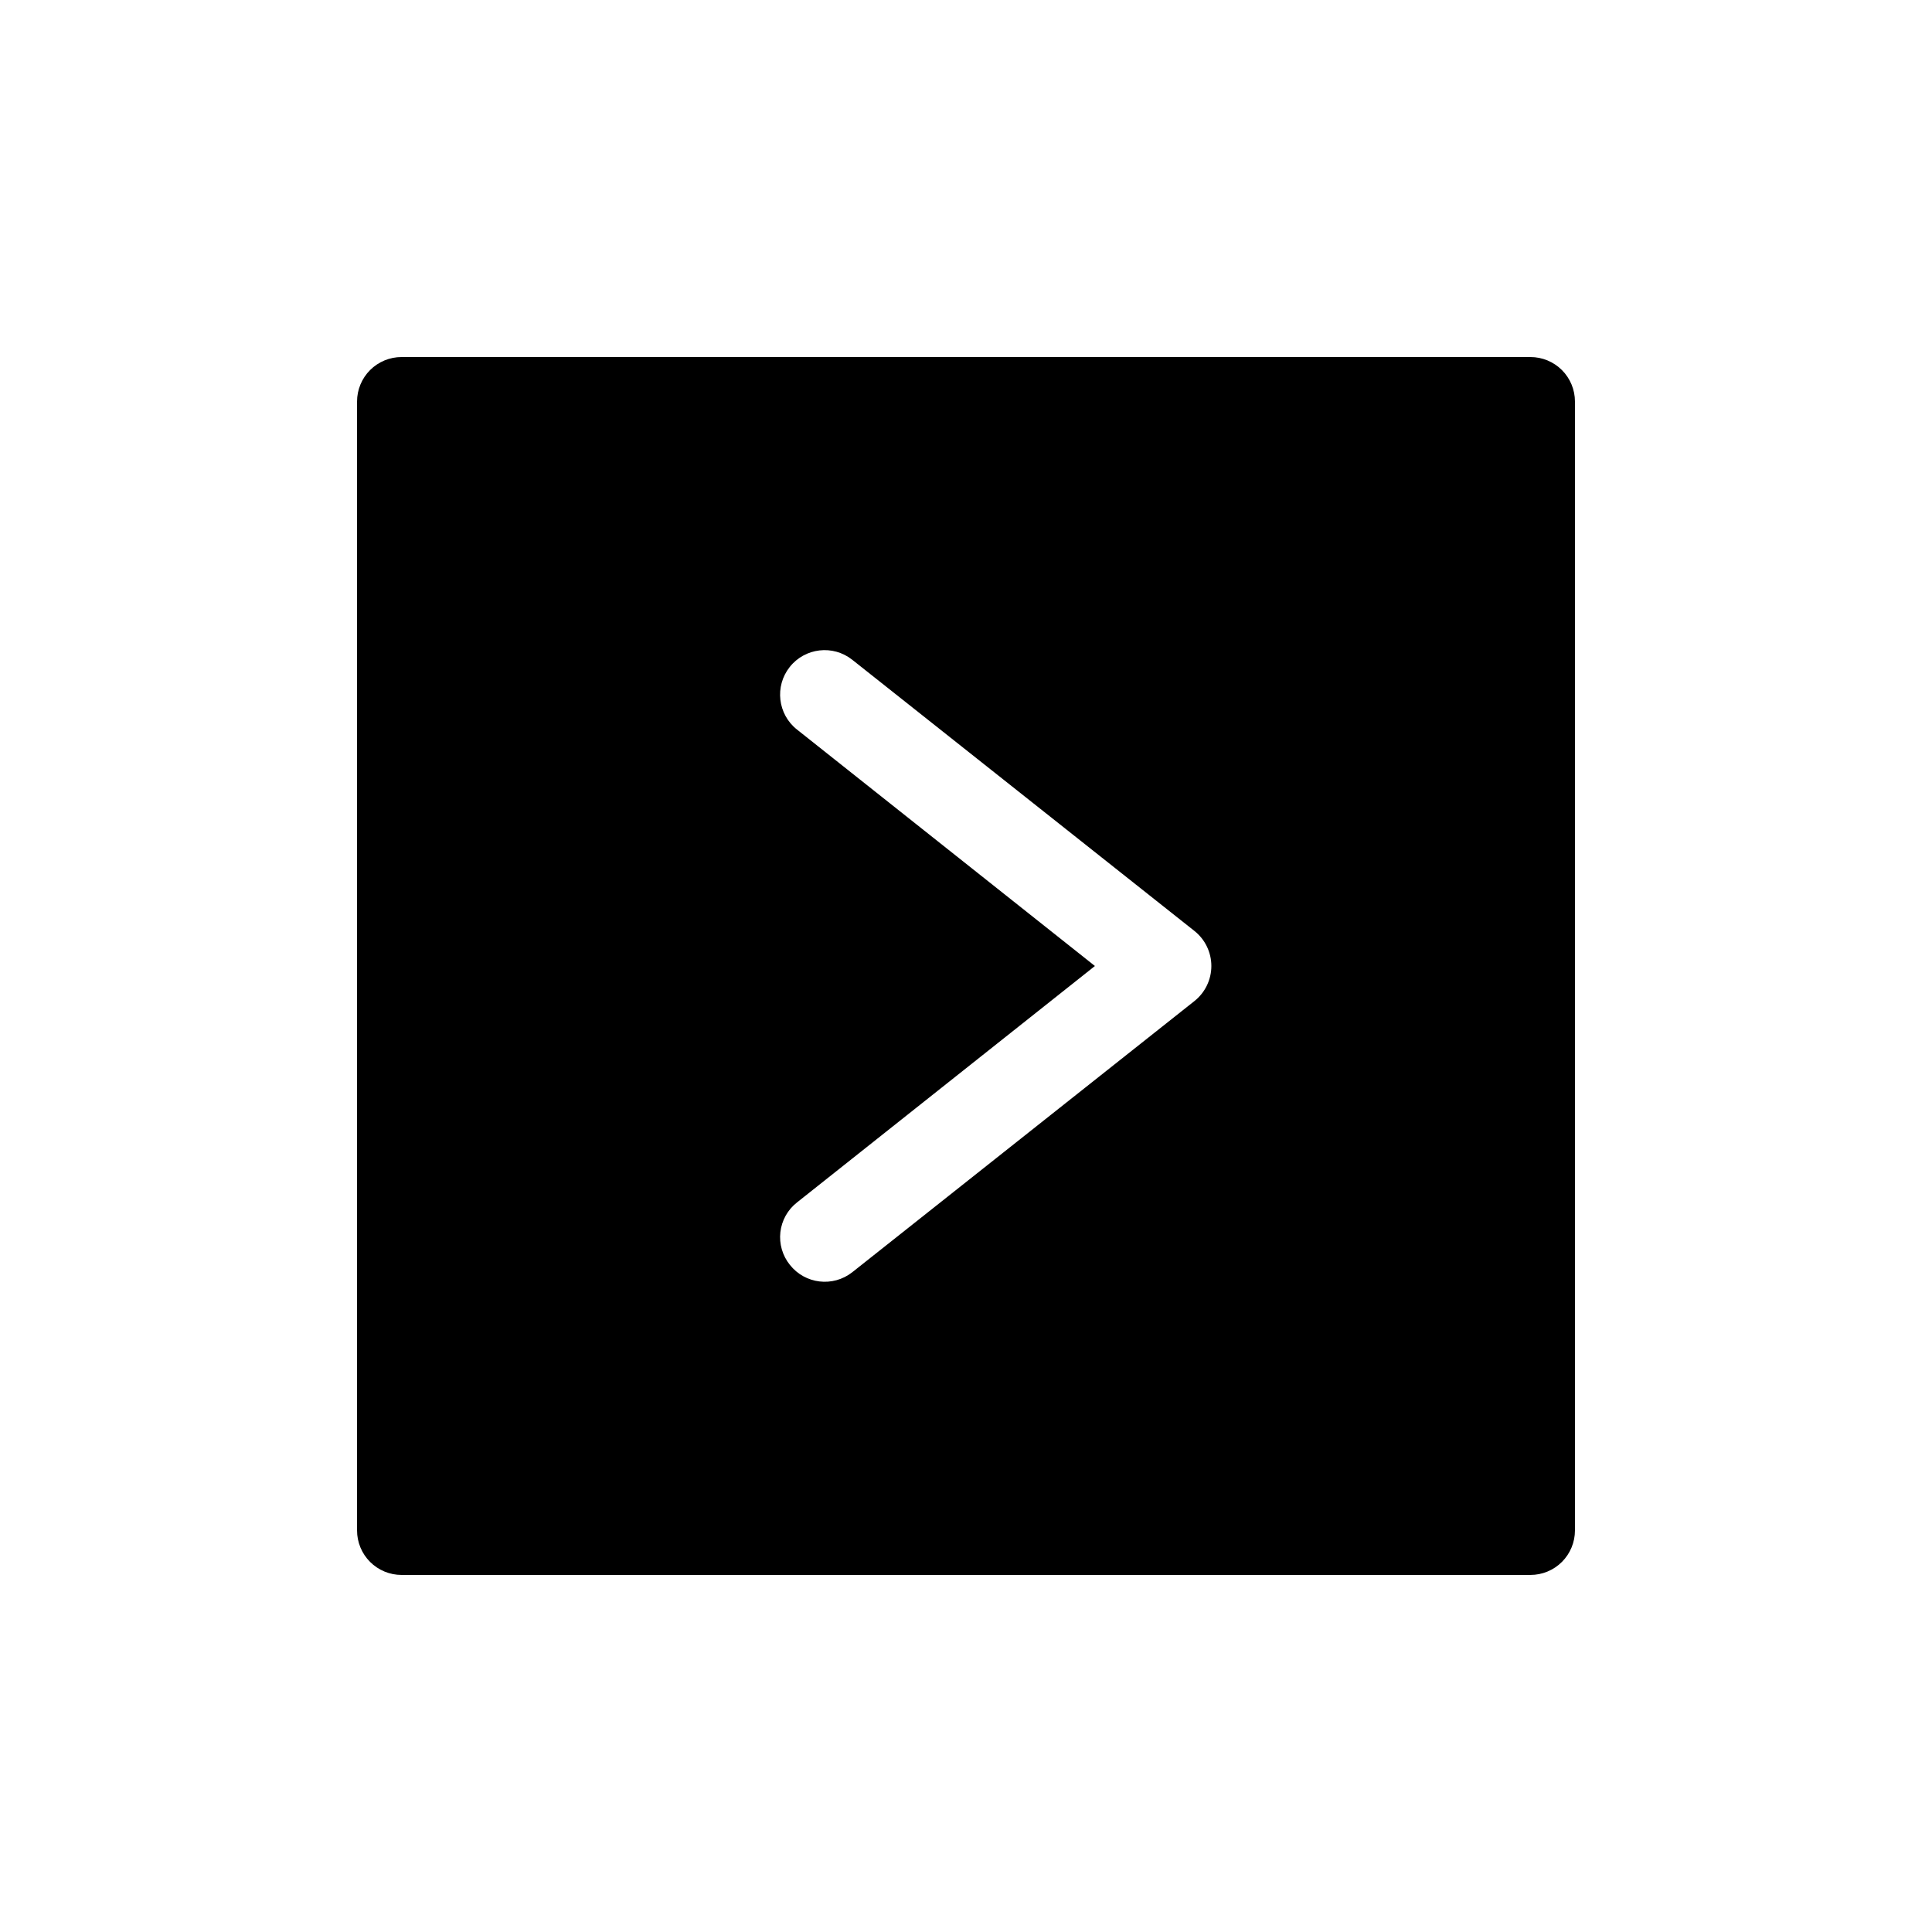 <?xml version="1.0" encoding="UTF-8"?>
<!-- Uploaded to: ICON Repo, www.svgrepo.com, Generator: ICON Repo Mixer Tools -->
<svg fill="#000000" width="800px" height="800px" version="1.1" viewBox="144 144 512 512" xmlns="http://www.w3.org/2000/svg">
 <path d="m549.57 238.62h-299.14c-3.133-0.004-6.137 1.238-8.355 3.453-2.215 2.219-3.457 5.223-3.453 8.355v299.14c-0.004 3.133 1.238 6.141 3.453 8.355 2.219 2.215 5.223 3.457 8.355 3.453h299.14c3.133 0.004 6.141-1.238 8.355-3.453s3.457-5.223 3.453-8.355v-299.14c0.004-3.133-1.238-6.137-3.453-8.355-2.215-2.215-5.223-3.457-8.355-3.453zm-89.031 170.67-90.688 71.871c-5.109 4.016-12.508 3.137-16.531-1.969-1.961-2.434-2.863-5.555-2.512-8.66 0.355-3.106 1.941-5.941 4.402-7.871l78.957-62.66-78.957-62.664c-5.109-4.043-5.973-11.461-1.93-16.57 4.043-5.109 11.461-5.973 16.57-1.926l90.688 71.871c2.832 2.25 4.484 5.668 4.484 9.289 0 3.617-1.652 7.039-4.484 9.289z"/>
</svg>